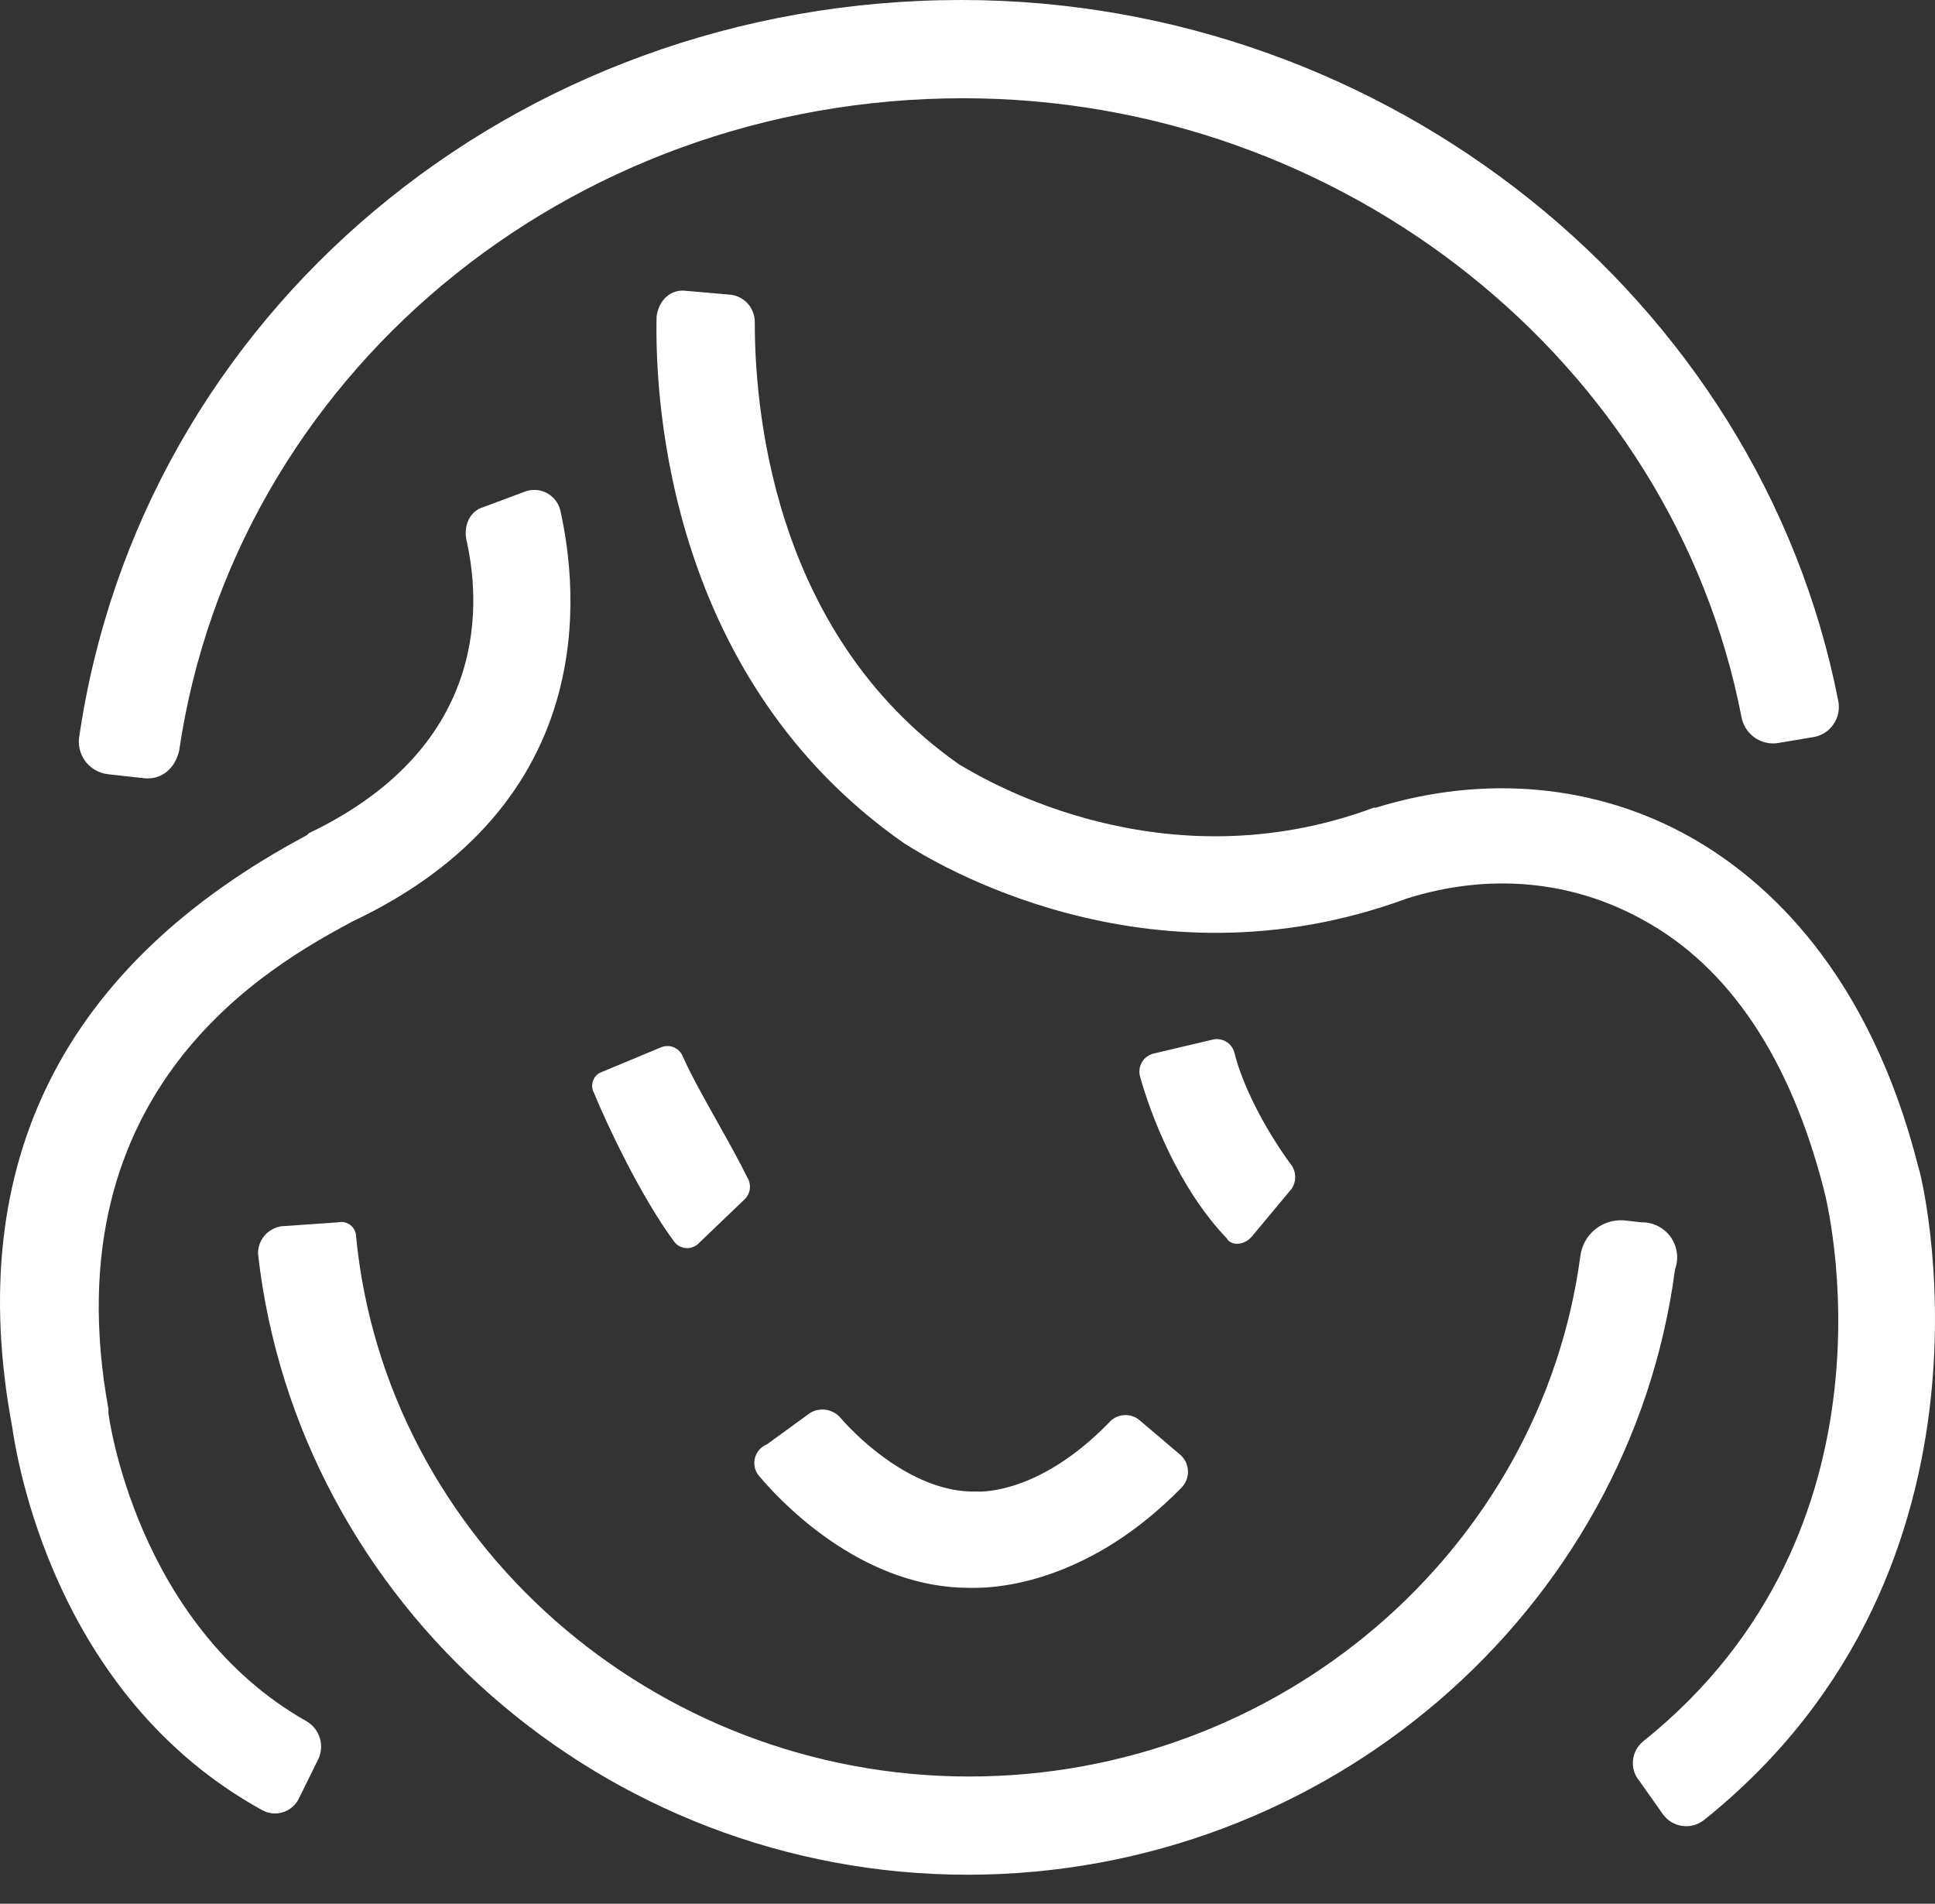 <svg width="62" height="61" viewBox="0 0 62 61" fill="none" xmlns="http://www.w3.org/2000/svg">
<rect x="0" y="0" width="62" height="61" fill="#333333" stroke="none"/>
<path fill-rule="evenodd" clip-rule="evenodd" d="M3.473 24.809L4.608 24.935C5.174 24.999 5.614 24.62 5.74 24.054C7.503 12.088 18.145 3.148 30.865 3.148C43.017 3.148 53.599 11.586 55.802 22.988C55.852 23.243 55.997 23.469 56.206 23.623C56.416 23.776 56.676 23.844 56.934 23.814L58.067 23.624C58.203 23.607 58.334 23.561 58.451 23.489C58.568 23.418 58.668 23.323 58.746 23.21C58.824 23.097 58.878 22.969 58.903 22.834C58.928 22.7 58.925 22.561 58.894 22.428C56.368 9.575 44.466 0 30.803 0C16.446 0 4.482 10.075 2.529 23.676C2.506 23.951 2.593 24.224 2.769 24.436C2.946 24.647 3.199 24.781 3.473 24.809ZM52.591 39.166L52.023 39.102C51.691 39.08 51.364 39.185 51.107 39.395C50.849 39.606 50.682 39.907 50.638 40.236C49.38 49.681 41.003 56.923 31.054 56.923C20.927 56.923 12.353 49.367 11.408 39.606C11.406 39.538 11.388 39.471 11.357 39.41C11.326 39.349 11.281 39.296 11.227 39.254C11.174 39.212 11.111 39.183 11.045 39.167C10.978 39.152 10.909 39.151 10.842 39.166L9.017 39.292C8.807 39.323 8.615 39.43 8.477 39.591C8.339 39.753 8.265 39.959 8.267 40.172C9.526 51.382 19.349 60.07 31.001 60.07C42.524 60.07 52.221 51.634 53.67 40.676C53.733 40.505 53.753 40.32 53.728 40.139C53.704 39.958 53.636 39.785 53.529 39.636C53.423 39.487 53.282 39.367 53.119 39.285C52.955 39.203 52.774 39.162 52.591 39.166ZM3.474 45.273C3.474 45.329 4.357 52.074 9.835 55.16C10.033 55.279 10.18 55.468 10.247 55.688C10.315 55.909 10.3 56.147 10.203 56.357L9.583 57.615C9.533 57.722 9.462 57.818 9.373 57.895C9.285 57.973 9.181 58.032 9.068 58.067C8.956 58.103 8.837 58.115 8.72 58.102C8.602 58.089 8.489 58.052 8.387 57.993C1.695 54.303 0.53 46.647 0.391 45.733L0.389 45.715C-1.184 37.269 2.027 30.918 9.833 26.762L9.895 26.698C15.814 23.866 15.374 19.142 14.934 17.253C14.87 16.813 15.058 16.37 15.5 16.244L16.825 15.75C16.94 15.708 17.062 15.691 17.184 15.7C17.306 15.709 17.425 15.745 17.532 15.803C17.639 15.862 17.733 15.943 17.806 16.041C17.88 16.139 17.931 16.251 17.957 16.37C18.515 18.89 19.28 25.753 11.282 29.531L11.263 29.541C8.789 30.882 1.59 34.785 3.474 45.147V45.273ZM61.469 37.403C59.894 31.168 56.621 28.208 54.163 26.823C51.142 25.122 47.55 24.808 44.088 25.879H44.02C37.296 28.379 31.64 25.03 30.826 24.548L30.825 24.548C30.778 24.52 30.747 24.501 30.733 24.494C24.626 20.212 24.184 12.782 24.184 10.325C24.186 10.112 24.111 9.905 23.972 9.743C23.833 9.581 23.64 9.475 23.43 9.445L21.983 9.319C21.479 9.254 21.1 9.633 21.038 10.145C20.976 12.979 21.479 21.795 28.972 27.022C28.983 27.028 29 27.039 29.026 27.055C29.758 27.517 36.689 31.89 45.093 28.785C47.738 27.958 50.381 28.216 52.648 29.477C55.42 30.988 57.371 33.947 58.435 38.103C58.561 38.544 61.142 48.997 52.648 55.798C52.557 55.873 52.481 55.964 52.425 56.067C52.37 56.171 52.335 56.285 52.323 56.401C52.311 56.519 52.323 56.637 52.357 56.749C52.391 56.862 52.447 56.966 52.522 57.057L53.279 58.128C53.351 58.23 53.443 58.316 53.55 58.381C53.657 58.446 53.776 58.489 53.9 58.506C54.023 58.524 54.15 58.516 54.27 58.483C54.391 58.45 54.504 58.394 54.601 58.316C64.743 50.185 61.531 37.475 61.469 37.403ZM41.382 38.095L40.123 39.606C39.871 39.922 39.431 39.922 39.305 39.676C37.73 38.035 36.849 35.644 36.533 34.509C36.509 34.431 36.502 34.348 36.512 34.267C36.521 34.185 36.548 34.106 36.589 34.035C36.631 33.965 36.687 33.903 36.753 33.855C36.819 33.807 36.895 33.773 36.975 33.755L38.864 33.309C38.939 33.292 39.016 33.291 39.091 33.304C39.166 33.317 39.238 33.345 39.302 33.386C39.367 33.427 39.422 33.481 39.466 33.543C39.509 33.606 39.54 33.676 39.557 33.751C39.809 34.757 40.501 36.142 41.382 37.339C41.459 37.45 41.5 37.582 41.5 37.717C41.5 37.852 41.459 37.984 41.382 38.095ZM19.028 35.01C19.468 36.08 20.539 38.348 21.609 39.796C21.654 39.852 21.709 39.898 21.771 39.931C21.834 39.965 21.903 39.985 21.974 39.991C22.045 39.997 22.116 39.988 22.183 39.965C22.251 39.942 22.313 39.906 22.366 39.858L23.876 38.412C23.962 38.32 24.015 38.202 24.027 38.076C24.038 37.951 24.008 37.825 23.94 37.719C23.663 37.157 23.32 36.545 22.979 35.938C22.557 35.186 22.14 34.443 21.861 33.815C21.801 33.691 21.695 33.596 21.566 33.549C21.437 33.502 21.295 33.507 21.169 33.563L19.22 34.375C19.111 34.434 19.029 34.534 18.993 34.653C18.957 34.772 18.969 34.9 19.028 35.01ZM31.054 50.878C27.845 50.878 25.325 48.485 24.317 47.288C24.252 47.21 24.207 47.118 24.185 47.02C24.162 46.921 24.164 46.818 24.188 46.72C24.213 46.622 24.261 46.531 24.327 46.455C24.394 46.379 24.477 46.319 24.571 46.282L25.958 45.273C26.106 45.184 26.281 45.148 26.452 45.171C26.624 45.194 26.782 45.274 26.902 45.399C27.721 46.346 29.419 47.792 31.182 47.792H31.308C31.31 47.792 31.314 47.792 31.318 47.793C31.477 47.797 33.319 47.854 35.529 45.589C35.59 45.517 35.664 45.459 35.748 45.416C35.833 45.374 35.924 45.349 36.018 45.343C36.112 45.337 36.206 45.35 36.295 45.382C36.384 45.413 36.466 45.462 36.535 45.525L37.796 46.596C37.874 46.659 37.938 46.739 37.985 46.828C38.031 46.918 38.057 47.017 38.063 47.117C38.069 47.218 38.054 47.319 38.019 47.413C37.983 47.508 37.928 47.594 37.858 47.666C34.965 50.626 32.125 50.878 31.244 50.878H31.054Z" fill="white"/>
</svg>
